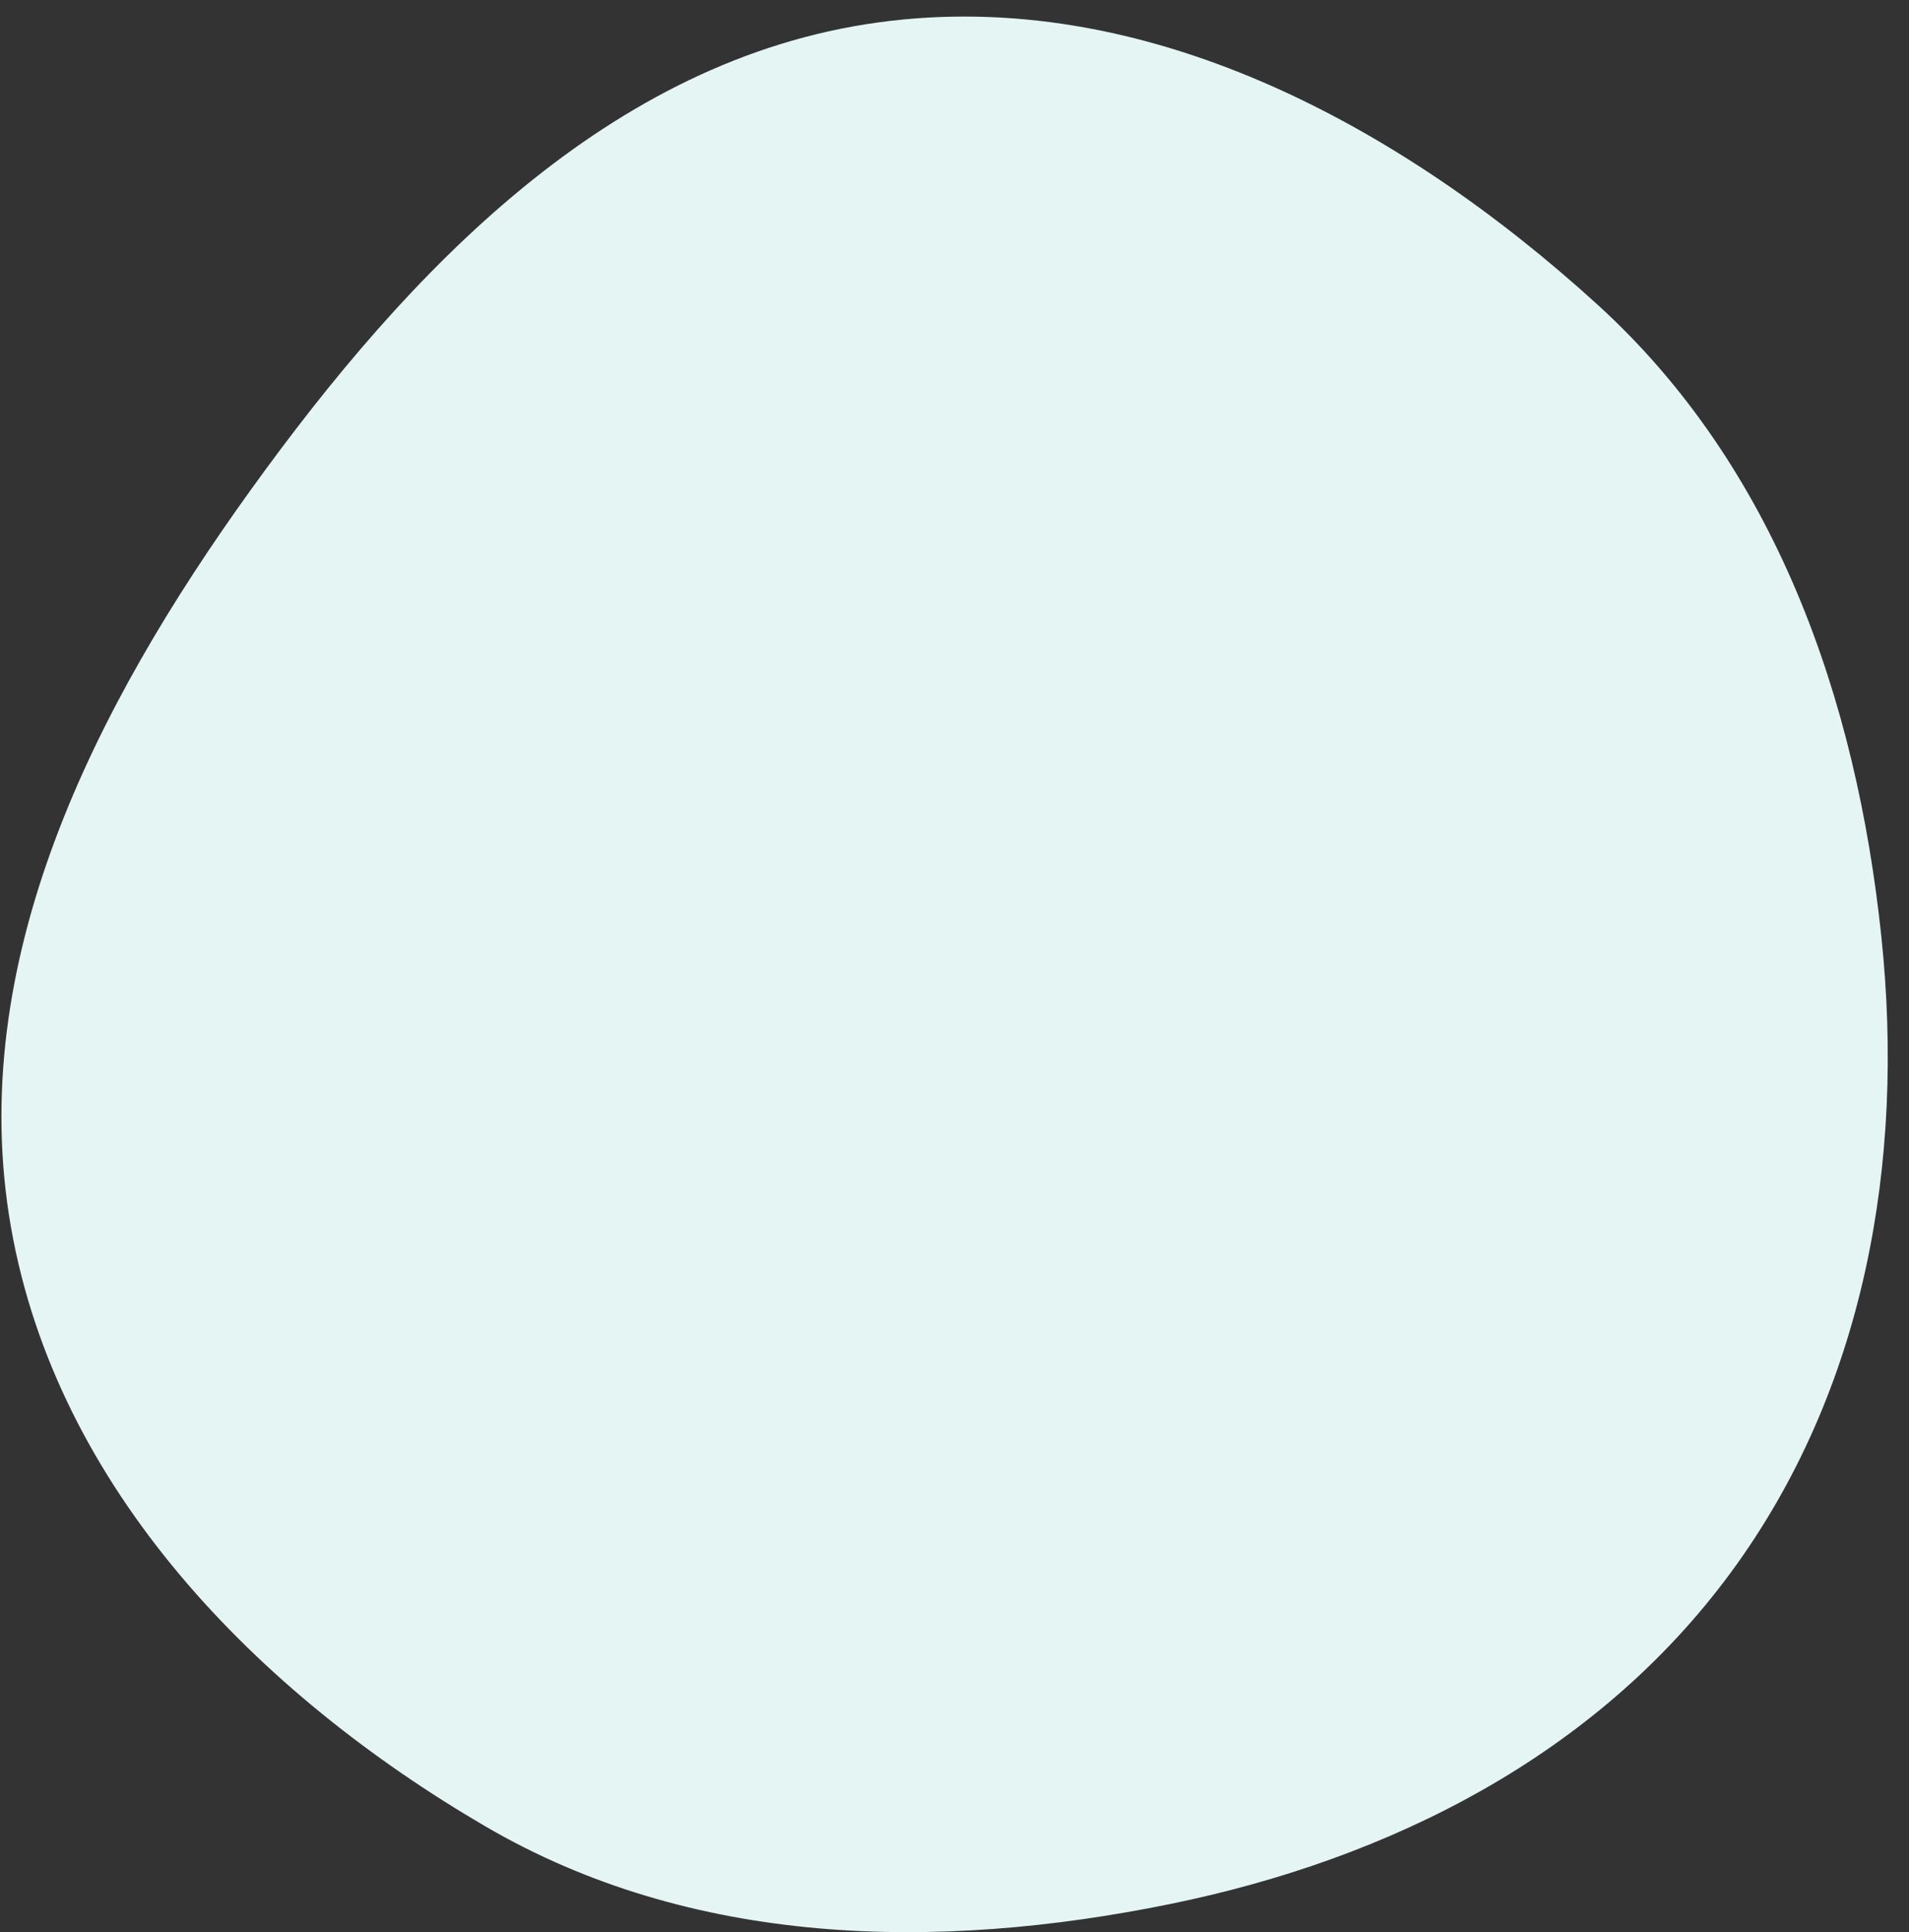 <?xml version="1.0" encoding="UTF-8"?> <svg xmlns="http://www.w3.org/2000/svg" width="82" height="83" viewBox="0 0 82 83" fill="none"><rect x="0" y="0" width="82" height="83" fill="#333333" stroke="none"/> <path fill-rule="evenodd" clip-rule="evenodd" d="M10.764 21.053C17.569 11.596 26.182 2.549 37.723 0.963C49.126 -0.604 60.132 5.348 68.638 13.101C76.255 20.045 79.739 29.99 80.814 40.243C81.827 49.913 80.106 59.715 74.344 67.547C68.598 75.358 59.754 79.848 50.254 81.784C40.205 83.831 29.706 83.616 20.851 78.448C11.031 72.716 2.443 63.928 0.474 52.727C-1.523 41.362 4.023 30.421 10.764 21.053Z" fill="#E4F5F4"></path> </svg> 